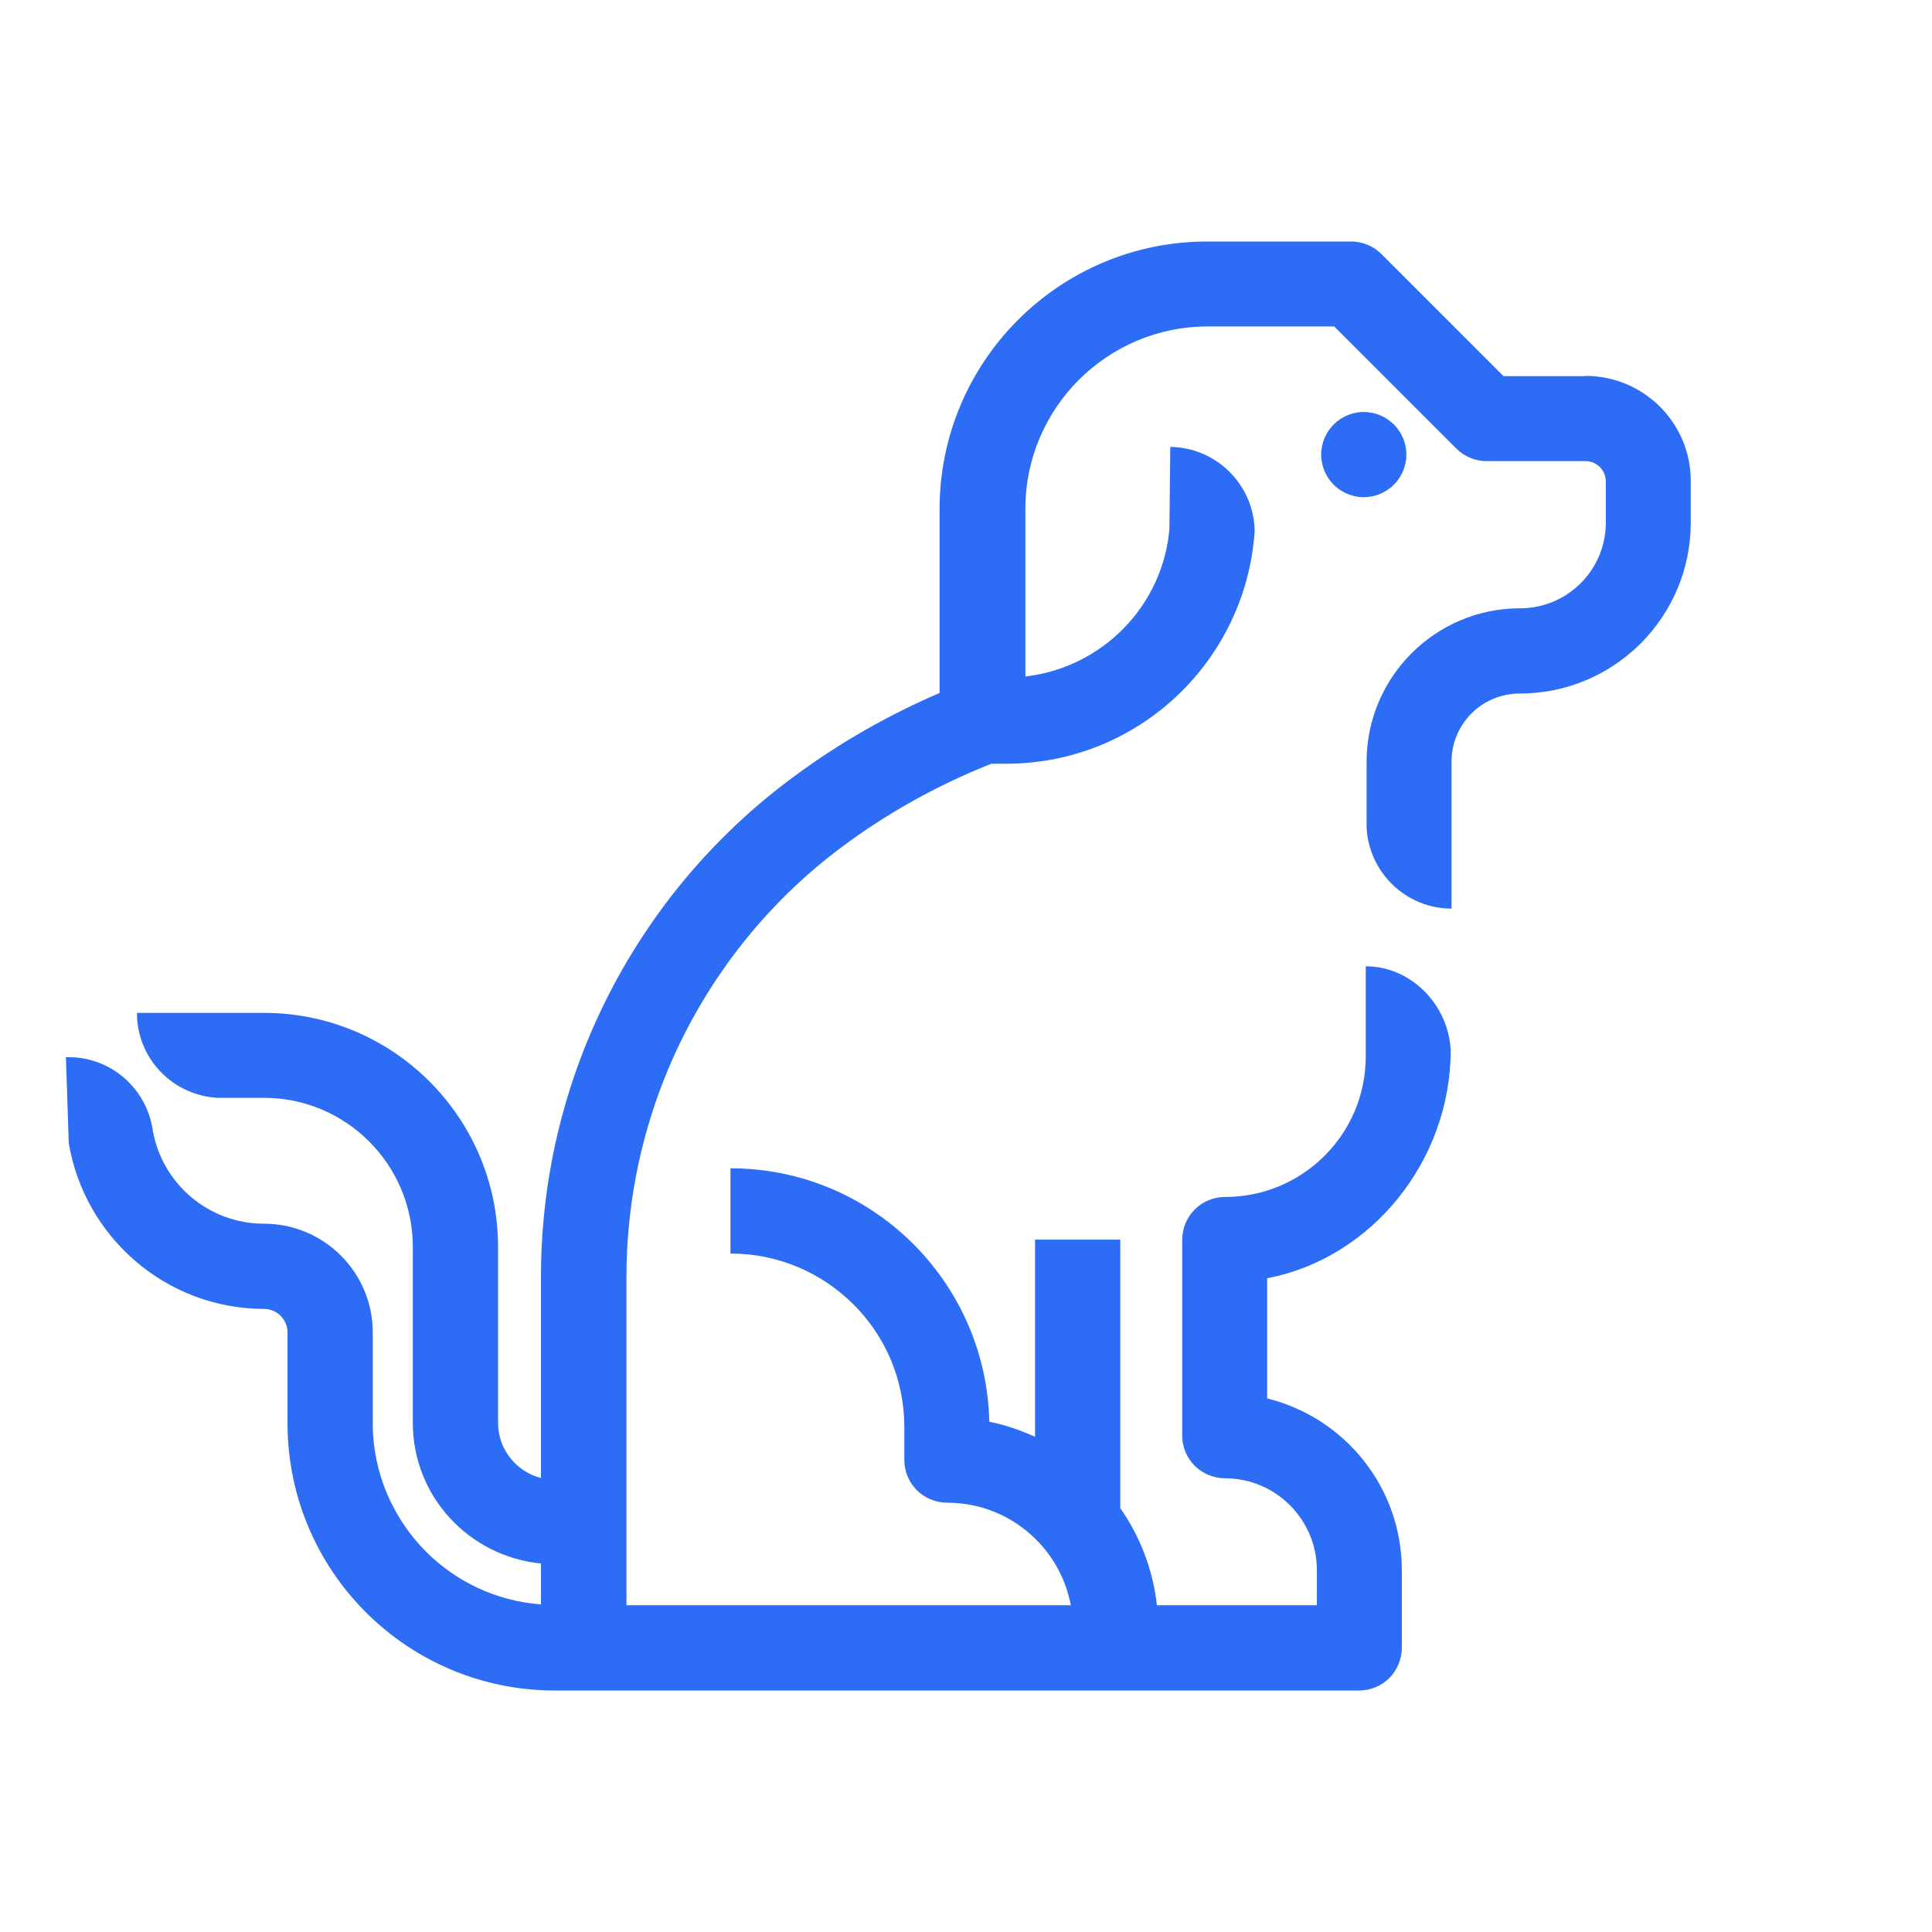 <?xml version="1.0" encoding="UTF-8"?>
<svg id="CURVAS" xmlns="http://www.w3.org/2000/svg" viewBox="0 0 68 68">
  <defs>
    <style>
      .cls-1 {
        fill: #2d6df6;
        stroke-width: 0px;
      }
    </style>
  </defs>
  <path class="cls-1" d="m55.79,13.24h-2.87l-4.3-4.3c-.28-.28-.67-.44-1.06-.44h-5.07c-5.2,0-9.42,4.22-9.42,9.42v6.47c-1.81.78-3.53,1.76-5.11,2.93-3.31,2.43-5.86,5.74-7.38,9.55-1.02,2.57-1.54,5.3-1.54,8.06v7.09c-.86-.22-1.51-1-1.51-1.94v-6.19c0-4.55-3.69-8.24-8.24-8.24h-4.47c0,1.61,1.26,2.91,2.85,2.99h1.62c2.89,0,5.24,2.35,5.24,5.25v6.19c0,2.59,1.98,4.7,4.51,4.95v1.44c-1.58-.12-2.98-.8-4.04-1.85-1.16-1.17-1.88-2.76-1.88-4.53v-3.19c0-2.12-1.72-3.83-3.83-3.83-1.96,0-3.58-1.42-3.91-3.27-.21-1.5-1.51-2.64-3.06-2.59l.1,3.02h0c.55,3.3,3.41,5.83,6.87,5.84.46,0,.83.37.83.83v3.19c0,5.2,4.21,9.41,9.41,9.41h28.31c.4,0,.78-.16,1.06-.44.28-.28.44-.67.44-1.06v-2.73c0-2.93-2.02-5.38-4.74-6.05v-4.23c3.68-.7,6.46-4.14,6.46-8.03h0c-.08-1.59-1.39-2.95-2.99-2.95v3.16c0,1.38-.55,2.61-1.45,3.51-.9.9-2.14,1.45-3.51,1.45-.4,0-.78.16-1.06.44-.28.28-.44.67-.44,1.06v6.9c0,.4.16.78.44,1.06.28.28.67.44,1.06.44,1.79,0,3.24,1.45,3.24,3.24v1.23h-5.63c-.14-1.26-.6-2.43-1.29-3.42v-9.45h-3v6.94c-.51-.23-1.05-.42-1.61-.53-.11-4.94-4.14-8.92-9.11-8.92v3c1.69,0,3.21.68,4.33,1.79,1.11,1.11,1.79,2.63,1.79,4.33v1.15c0,.4.16.78.44,1.06.28.28.67.44,1.06.44,1.23,0,2.33.49,3.14,1.3.62.62,1.05,1.42,1.22,2.31h-15.64v-11.57c0-2.38.45-4.74,1.33-6.96,1.31-3.29,3.51-6.15,6.36-8.24,1.45-1.07,3.03-1.96,4.69-2.66l.46-.19h.53c4.64,0,8.43-3.61,8.74-8.18h0c-.02-1.63-1.34-2.95-2.97-2.97l-.03,2.88c-.23,2.72-2.37,4.89-5.07,5.2v-5.9c0-1.78.72-3.37,1.88-4.54,1.17-1.16,2.76-1.88,4.54-1.88h4.45l4.3,4.3c.28.28.67.44,1.06.44h3.49c.39,0,.7.32.71.7v1.46c0,1.67-1.35,3.02-3.02,3.02h0c-2.98,0-5.4,2.42-5.4,5.4v2.32h0c.08,1.58,1.39,2.85,2.99,2.85v-5.17c0-1.33,1.07-2.4,2.4-2.4h0c3.33,0,6.02-2.7,6.02-6.02v-1.46c0-2.05-1.66-3.7-3.71-3.7Z"/>
  <path class="cls-1" d="m49.5,16c0-.4-.16-.78-.44-1.06-.28-.28-.67-.44-1.06-.44s-.78.16-1.06.44c-.28.28-.44.67-.44,1.06s.16.78.44,1.06c.28.28.67.44,1.06.44s.78-.16,1.06-.44c.28-.28.44-.67.44-1.06Z"/>
</svg>